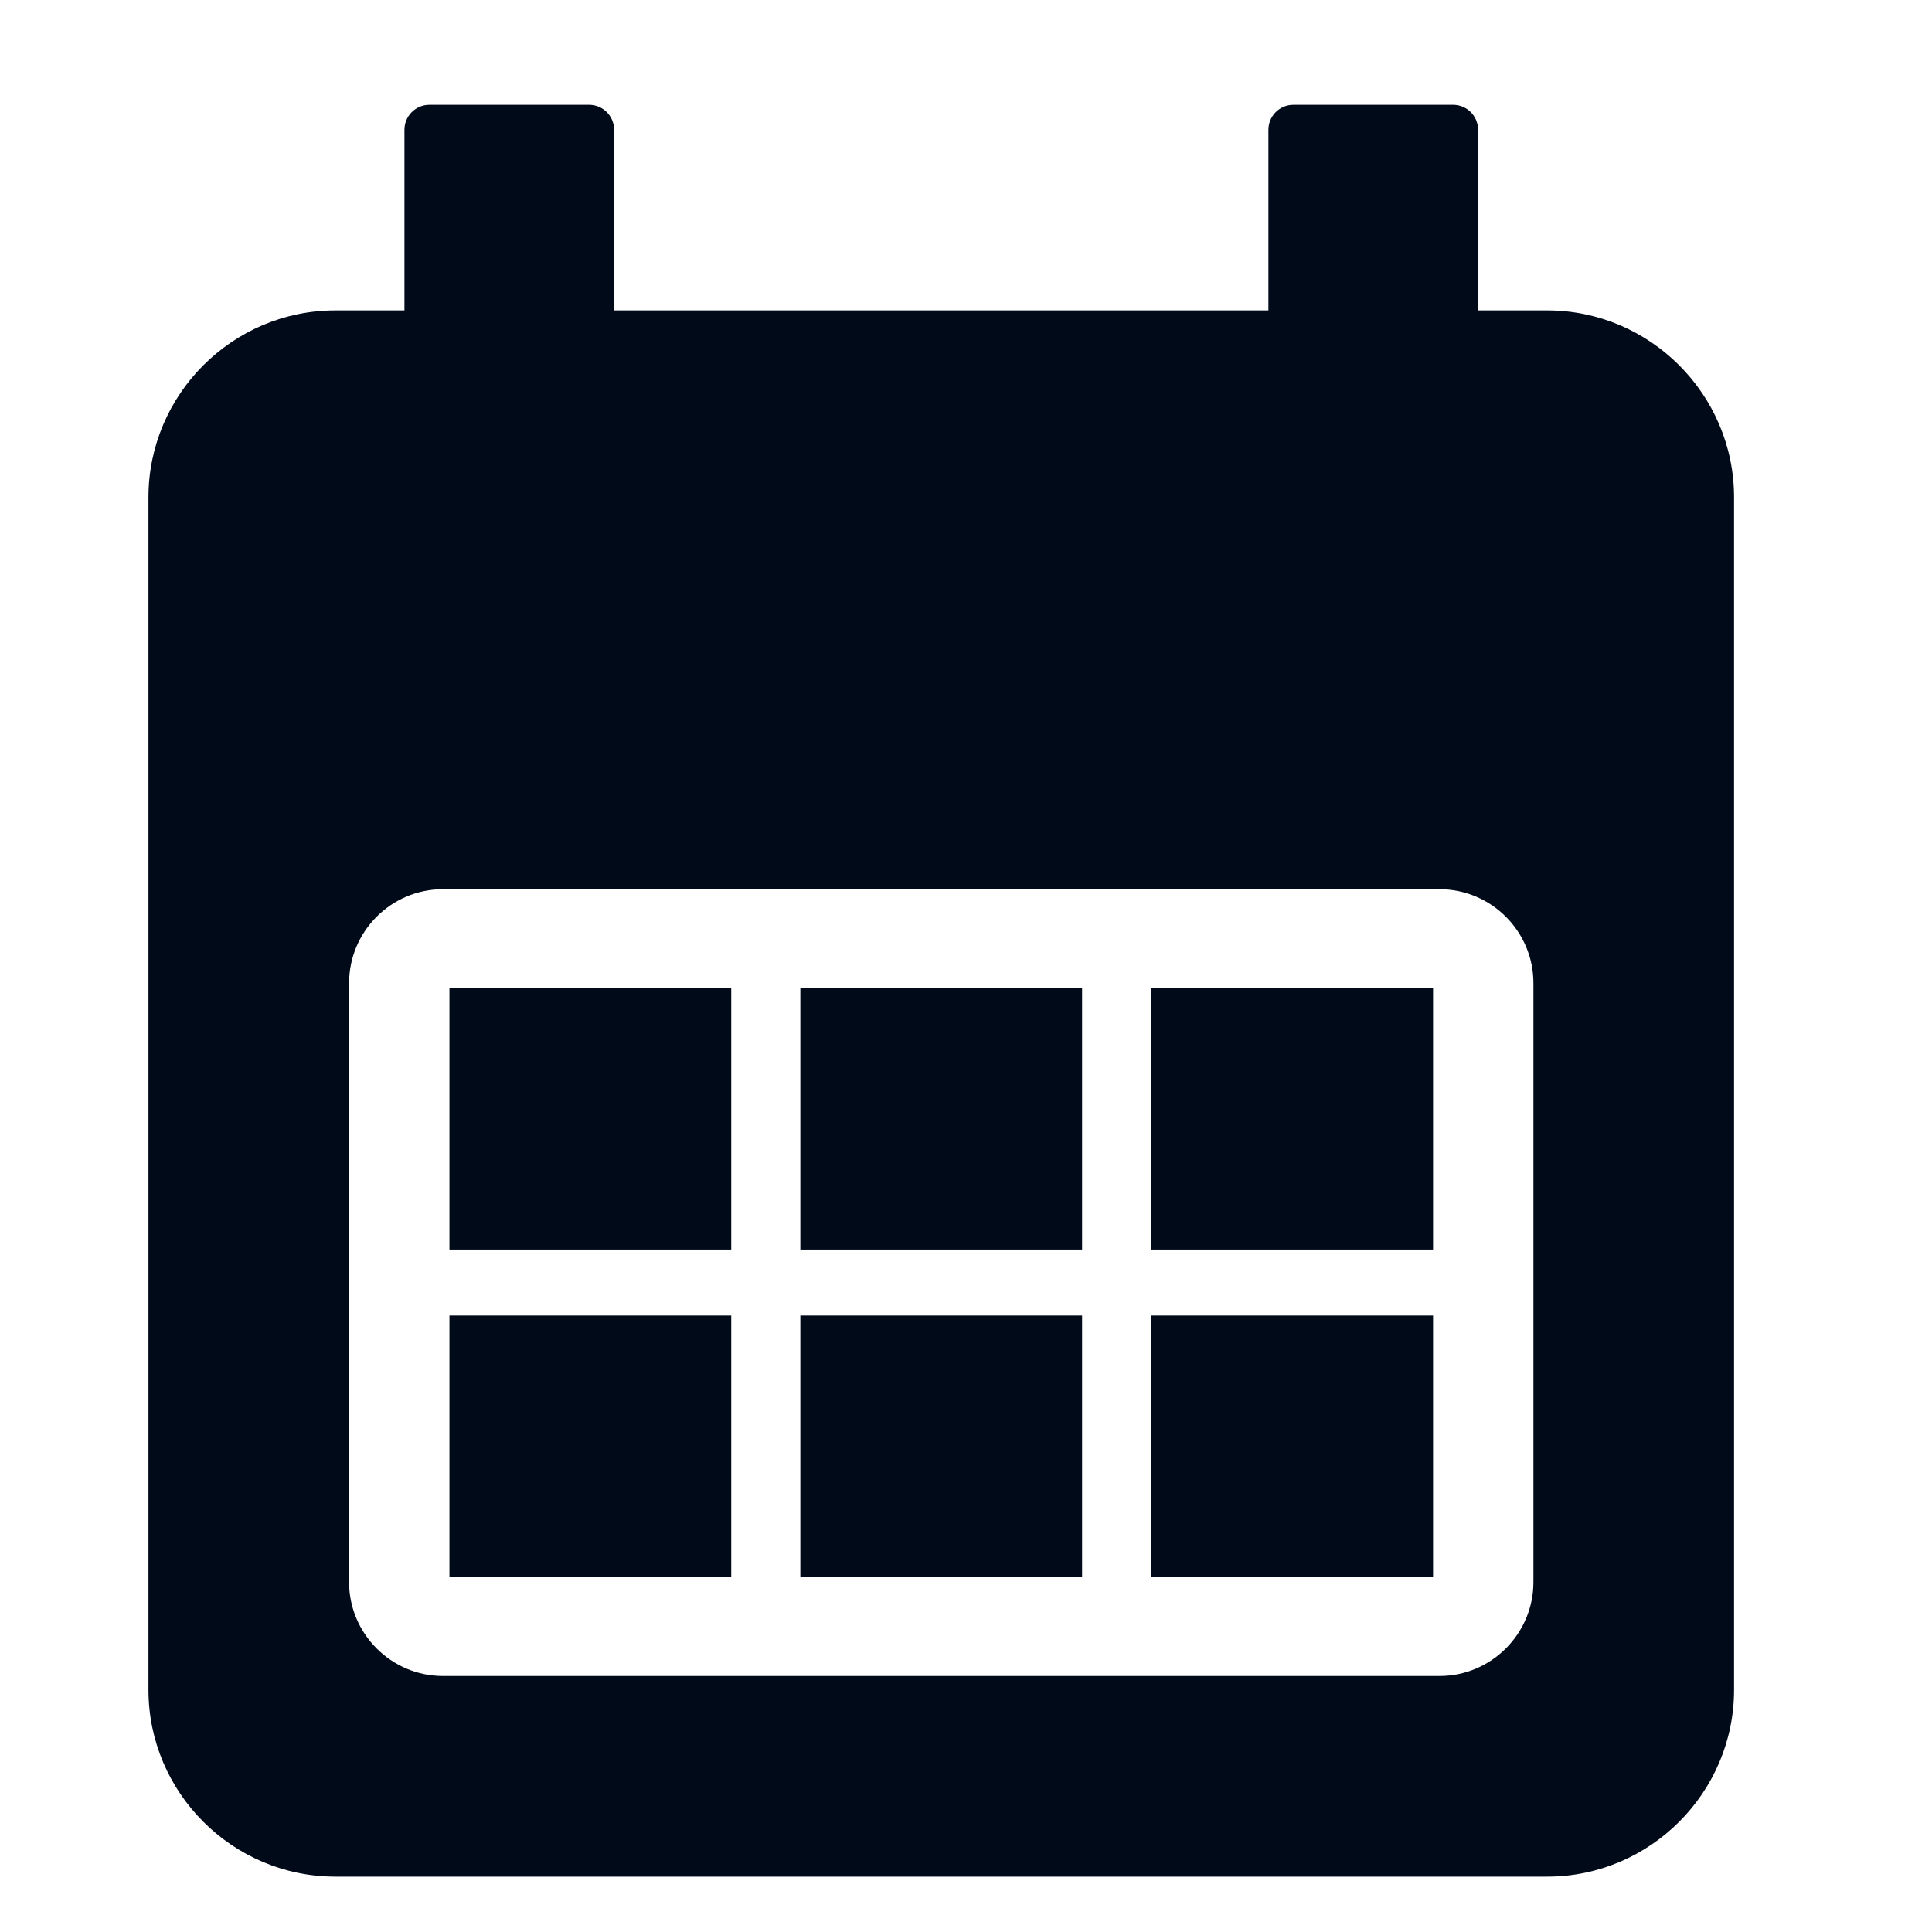 <?xml version="1.0" encoding="UTF-8"?>
<!DOCTYPE svg PUBLIC "-//W3C//DTD SVG 1.1//EN" "http://www.w3.org/Graphics/SVG/1.1/DTD/svg11.dtd">
<!-- Creator: CorelDRAW -->
<svg xmlns="http://www.w3.org/2000/svg" xml:space="preserve" width="3.302mm" height="3.302mm" version="1.1" style="shape-rendering:geometricPrecision; text-rendering:geometricPrecision; image-rendering:optimizeQuality; fill-rule:evenodd; clip-rule:evenodd"
viewBox="0 0 330.18 330.18"
 xmlns:xlink="http://www.w3.org/1999/xlink"
 xmlns:xodm="http://www.corel.com/coreldraw/odm/2003">
 <defs>
  <style type="text/css">
   <![CDATA[
    .fil0 {fill:#000A19}
   ]]>
  </style>
 </defs>
 <g id="Camada_x0020_1">
  <path class="fil0" d="M76.81 168.85l48.16 0 0 44.7 -48.16 0 0 -44.7zm119.94 55.98l48.16 0 0 44.7 -48.16 0 0 -44.7zm-59.97 0l48.15 0 0 44.7 -48.15 0 0 -44.7zm-59.97 0l48.16 0 0 44.7 -48.16 0 0 -44.7zm119.94 -55.98l48.16 0 0 44.7 -48.16 0 0 -44.7zm-59.97 0l48.15 0 0 44.7 -48.15 0 0 -44.7zm-79.47 -115.8l11.81 0 0 -30.87c0,-2.36 1.91,-4.27 4.27,-4.27l27.29 0c2.36,0 4.27,1.91 4.27,4.27l0 30.87 111.82 0 0 -30.87c0,-2.36 1.91,-4.27 4.27,-4.27l27.29 0c2.36,0 4.27,1.91 4.27,4.27l0 30.87 11.81 0c17.58,0 31.94,14.37 31.94,31.95l0 203.78c0,17.58 -14.36,31.94 -31.94,31.94l-207.1 0c-17.58,0 -31.94,-14.36 -31.94,-31.94l0 -203.78c0,-17.58 14.36,-31.95 31.94,-31.95zm18.38 98.92l170.33 0c8.83,0 16.04,7.2 16.04,16.04l0 102.39c0,8.81 -7.21,16.03 -16.04,16.03l-170.33 0c-8.82,0 -16.03,-7.22 -16.03,-16.03l0 -102.39c0,-8.84 7.21,-16.04 16.03,-16.04z"/>
 </g>
</svg>
